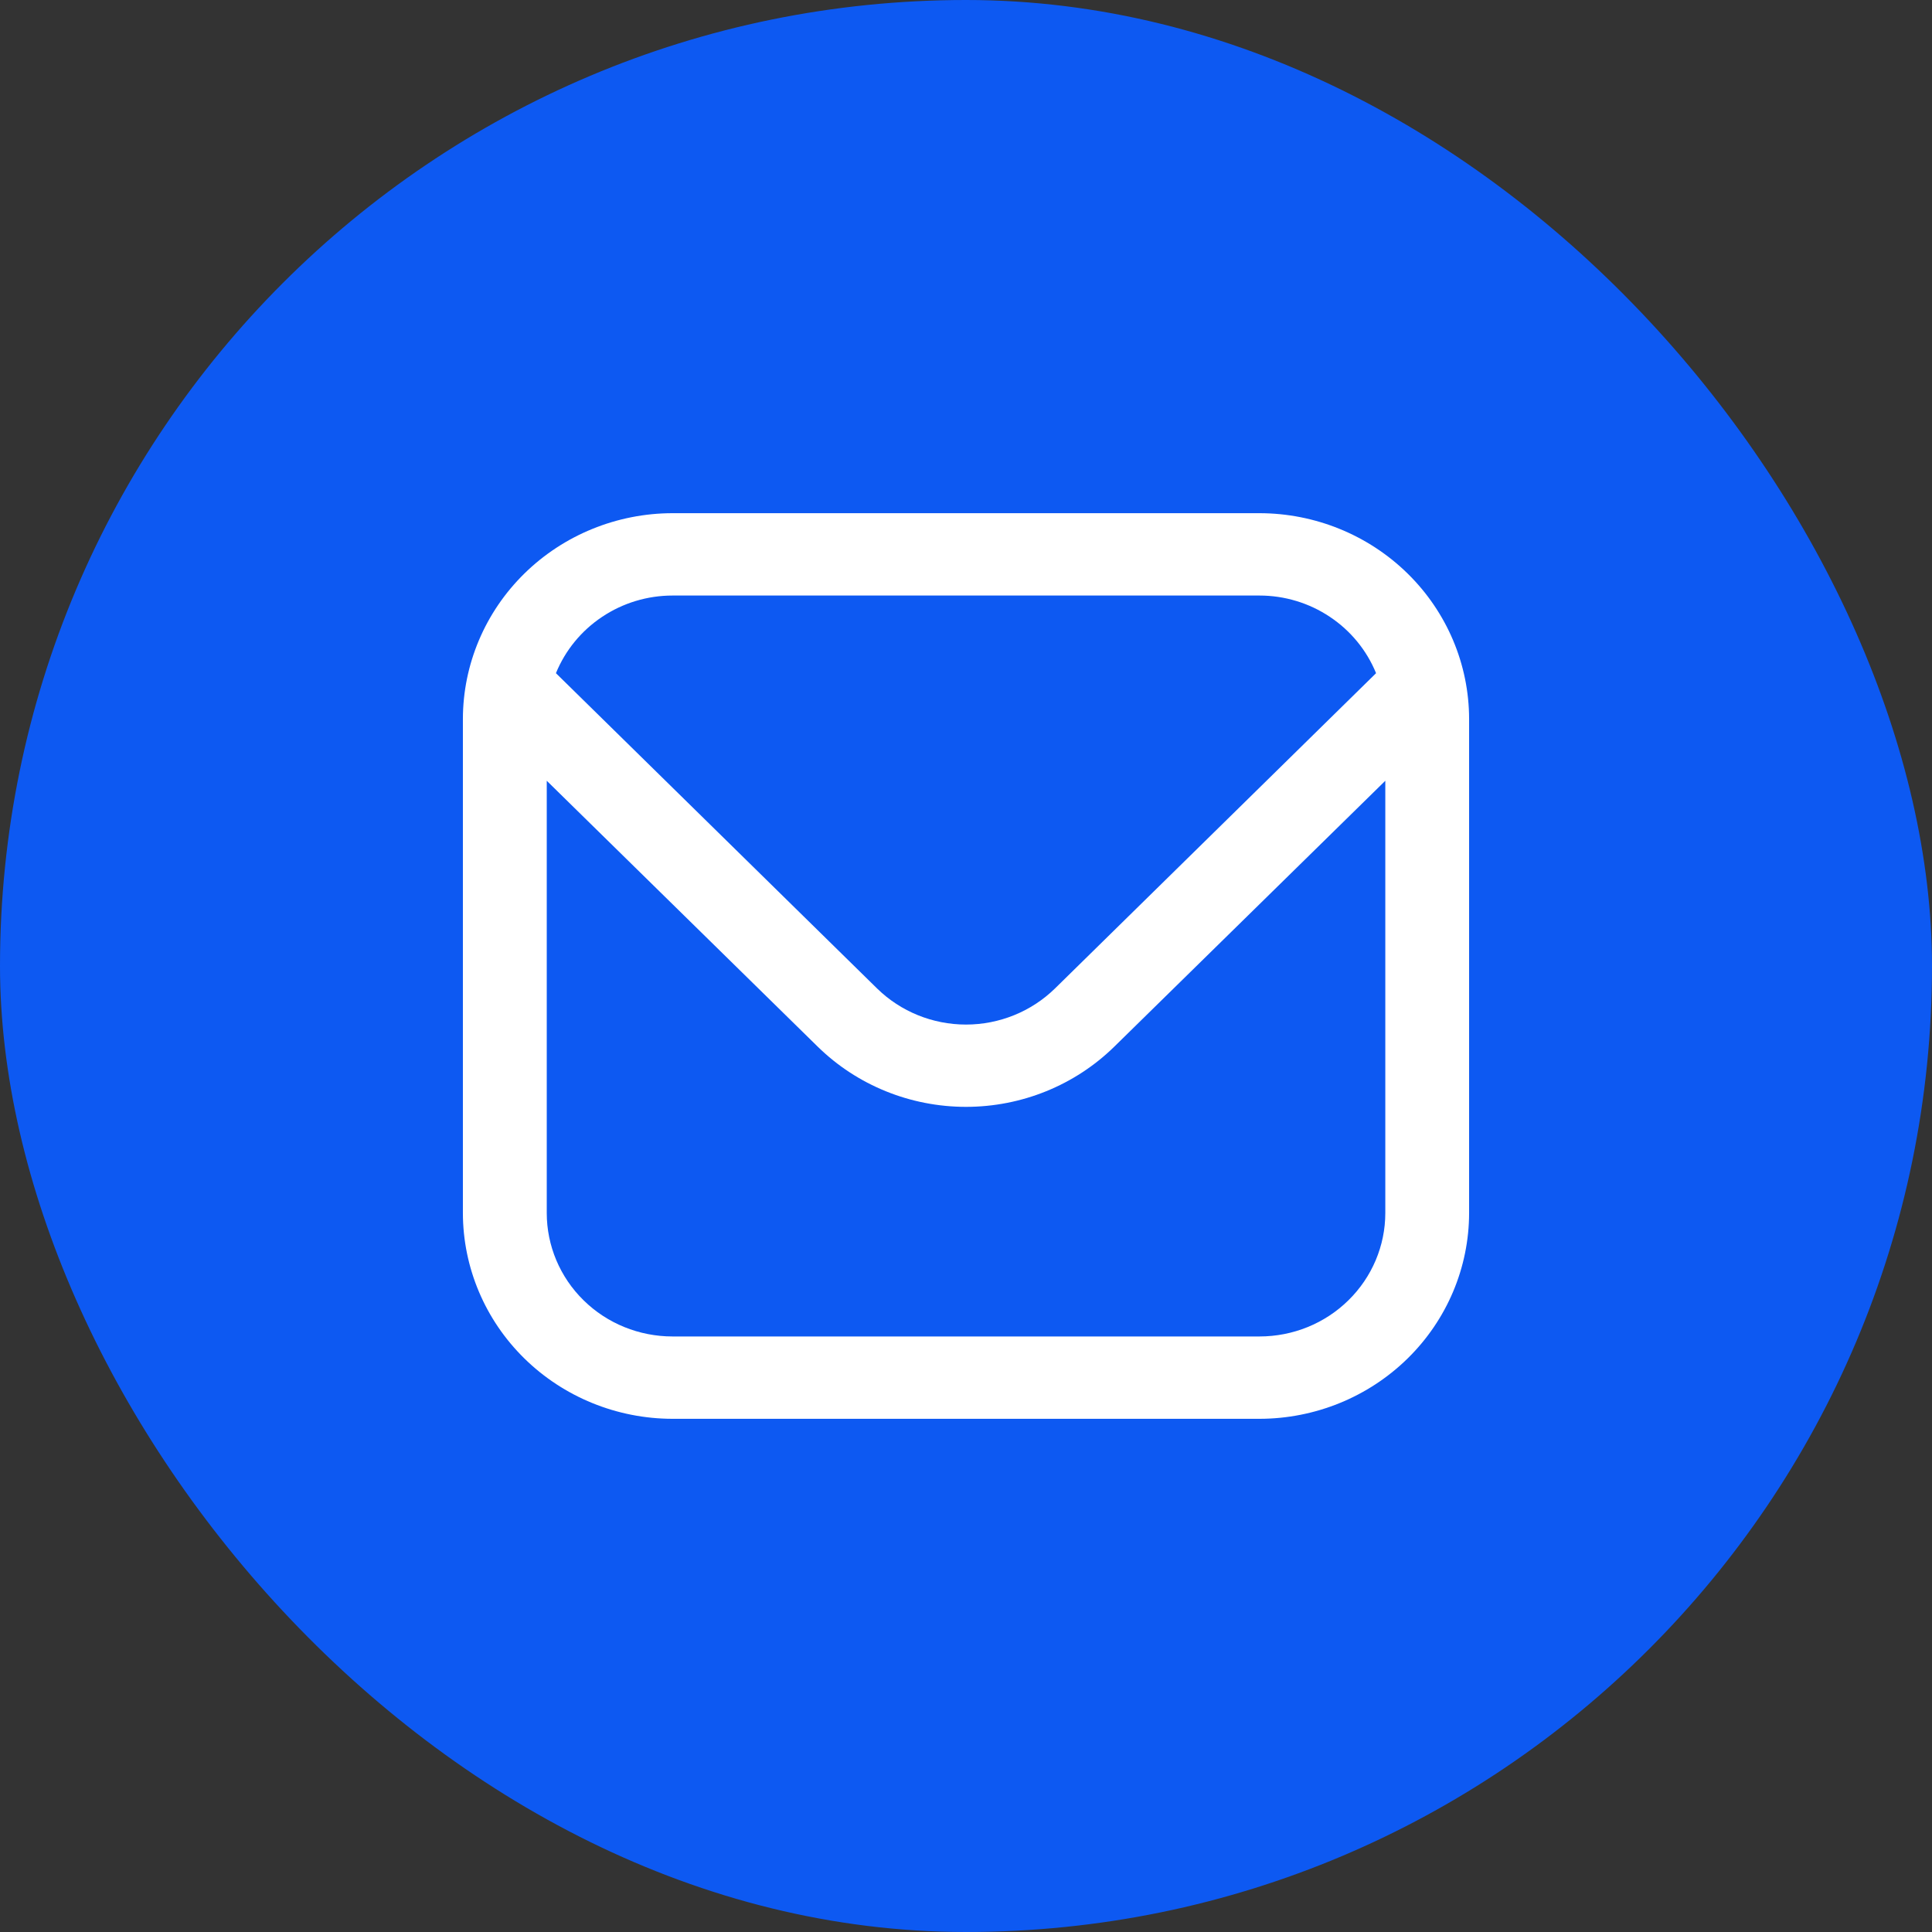 <svg width="32" height="32" viewBox="0 0 32 32" fill="none" xmlns="http://www.w3.org/2000/svg">
<rect x="0" y="0" width="32" height="32" fill="#333333" stroke="none"/>
<rect width="32" height="32" rx="16" fill="#0D59F2"/>
<path d="M20.861 8.5H11.139C10.218 8.501 9.336 8.861 8.685 9.5C8.034 10.139 7.668 11.005 7.667 11.909L7.667 20.091C7.668 20.995 8.034 21.861 8.685 22.5C9.336 23.139 10.218 23.499 11.139 23.5H20.861C21.782 23.499 22.664 23.139 23.315 22.5C23.966 21.861 24.332 20.995 24.333 20.091V11.909C24.332 11.005 23.966 10.139 23.315 9.5C22.664 8.861 21.782 8.501 20.861 8.5V8.5ZM11.139 9.864H20.861C21.277 9.864 21.683 9.987 22.027 10.217C22.371 10.446 22.637 10.771 22.792 11.15L17.474 16.372C17.082 16.755 16.552 16.97 16 16.97C15.448 16.97 14.918 16.755 14.527 16.372L9.208 11.15C9.363 10.771 9.629 10.446 9.973 10.217C10.317 9.987 10.723 9.864 11.139 9.864V9.864ZM20.861 22.136H11.139C10.586 22.136 10.056 21.921 9.666 21.537C9.275 21.154 9.056 20.633 9.056 20.091V12.932L13.544 17.336C14.196 17.975 15.079 18.333 16 18.333C16.921 18.333 17.804 17.975 18.456 17.336L22.945 12.932V20.091C22.945 20.633 22.725 21.154 22.334 21.537C21.944 21.921 21.414 22.136 20.861 22.136Z" fill="white"/>
</svg>
